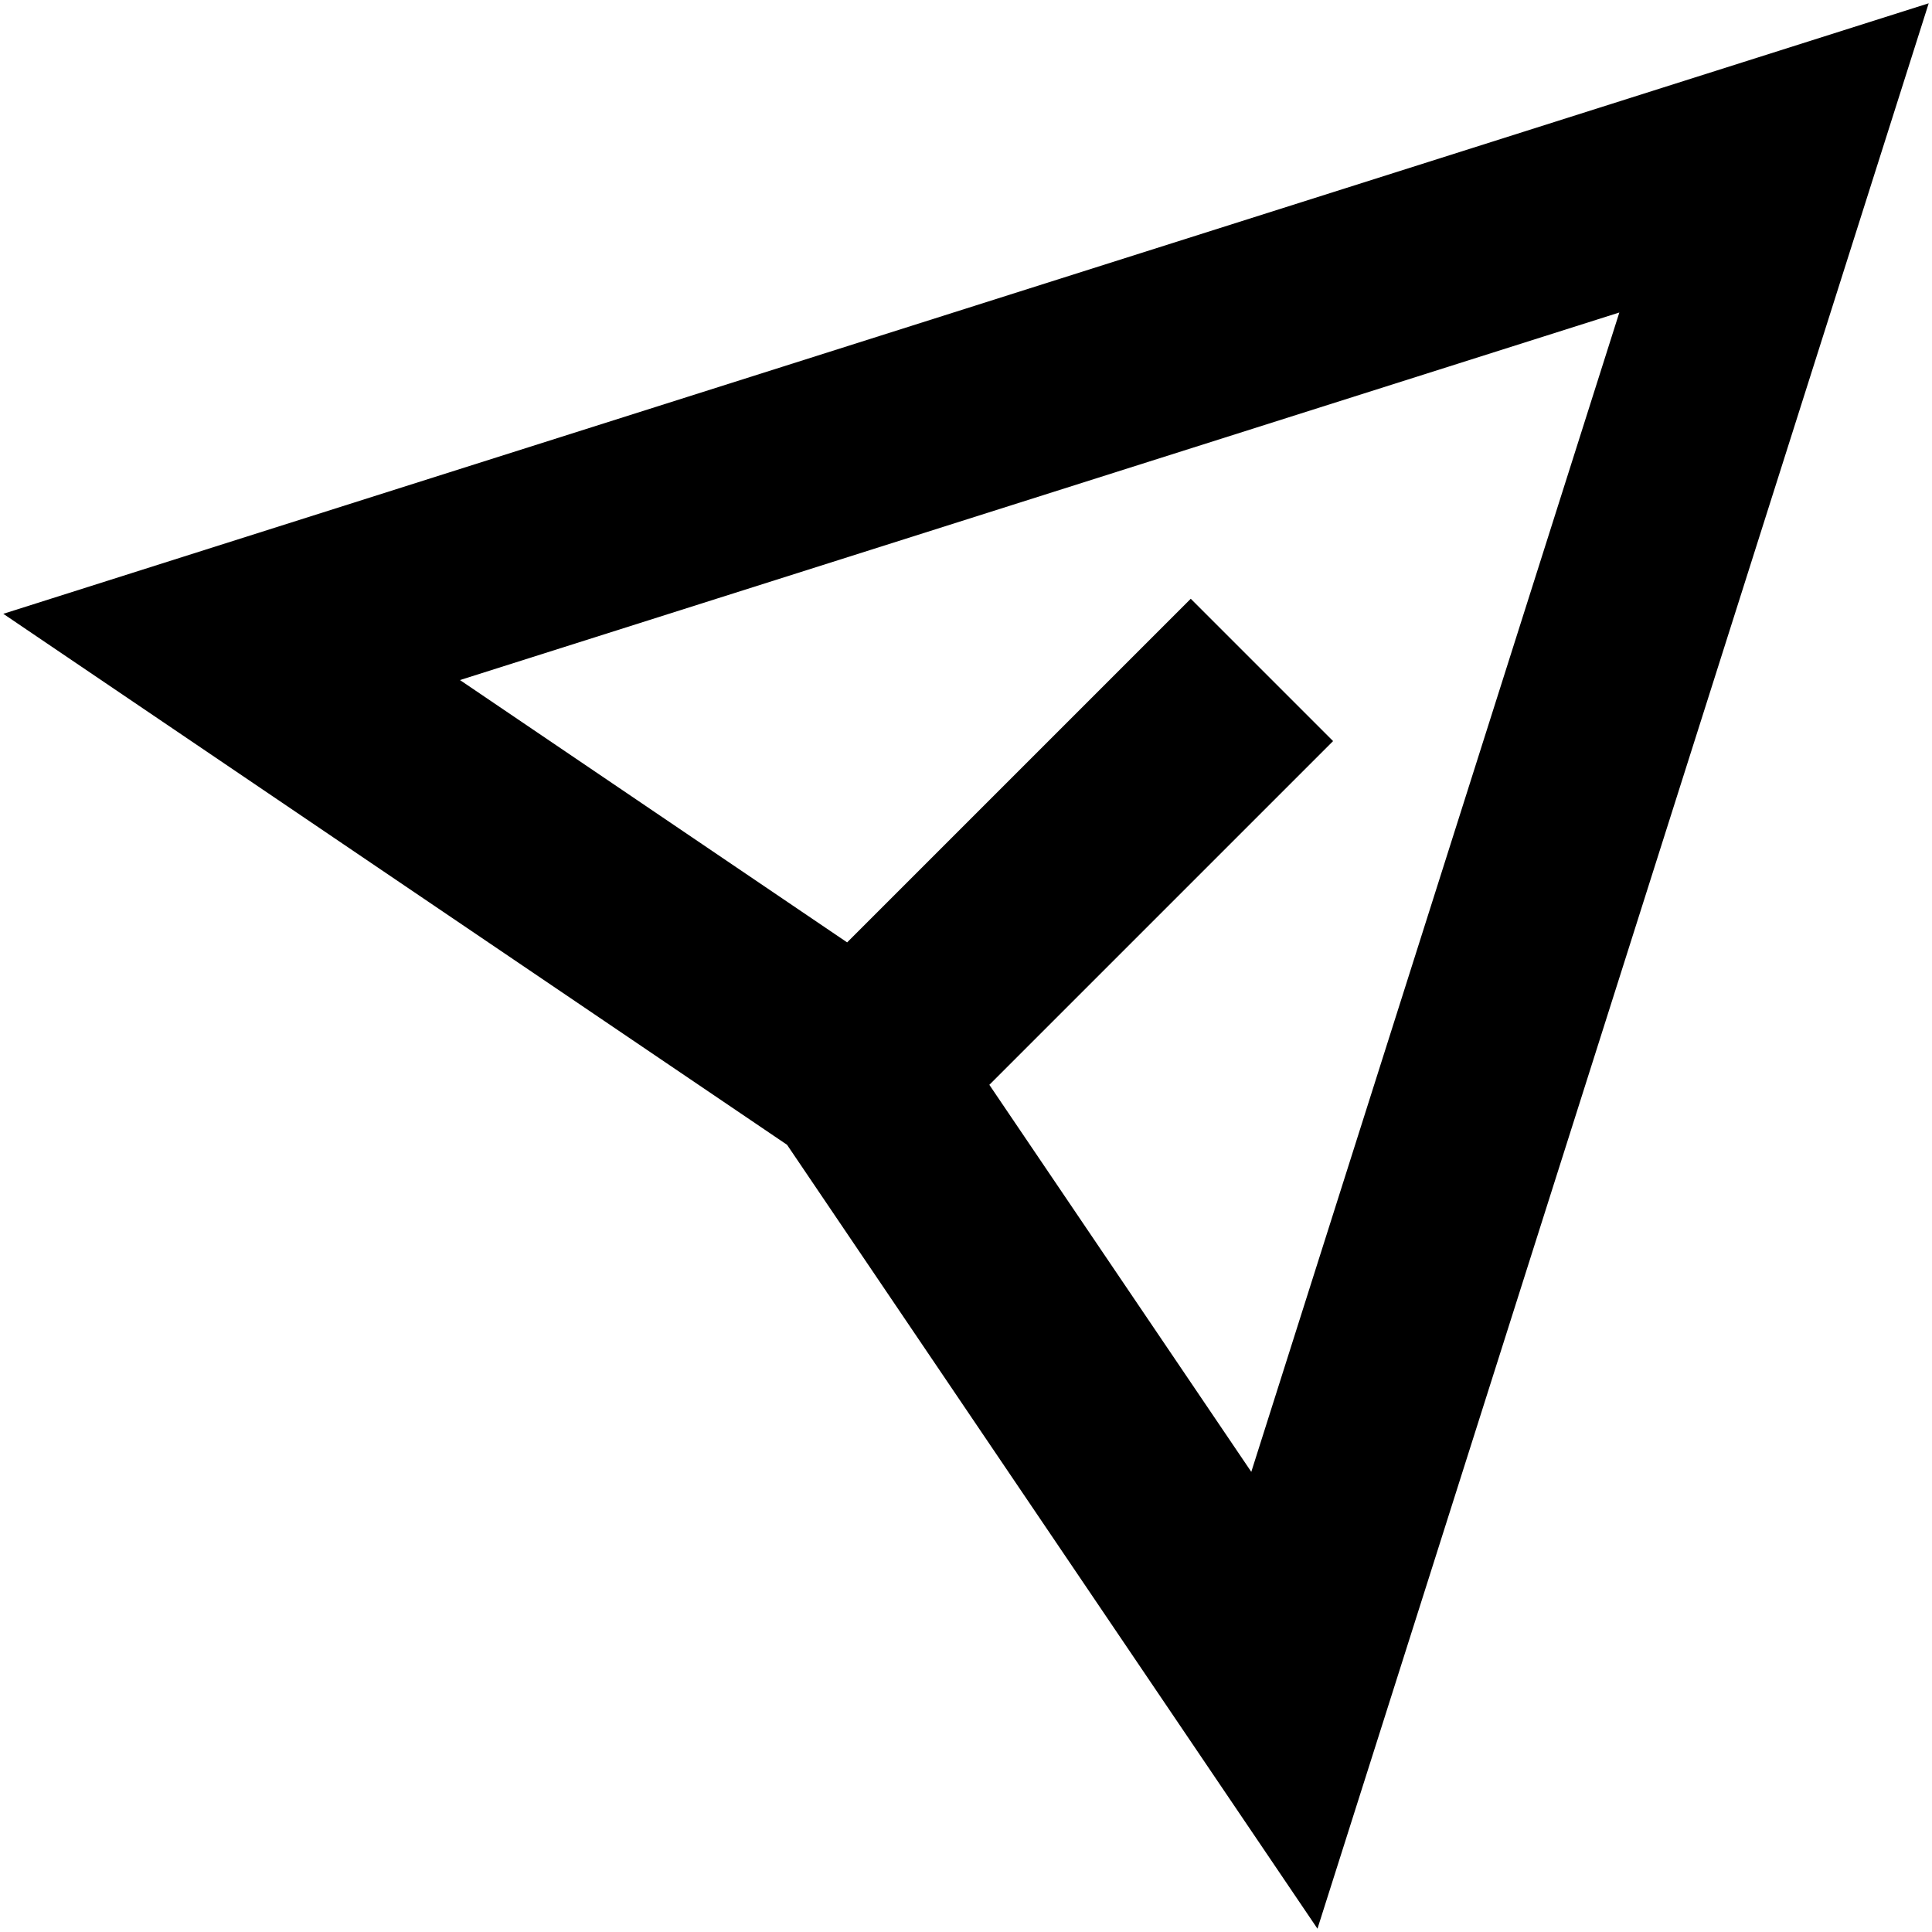 <svg xmlns="http://www.w3.org/2000/svg" fill="none" viewBox="0 0 24 24" id="Mail-Send-Email-Message--Streamline-Sharp-Remix">
  <desc>
    Mail Send Email Message Streamline Icon: https://streamlinehq.com
  </desc>
  <g id="Remix/Mail/mail-send-email-message--send-email-paper-airplane-deliver">
    <path id="Union" fill="#000000" fill-rule="evenodd" d="m23.229 2.34 0.73 -2.299 -2.299 0.729L2.5 6.845l-2.459 0.78L2.176 9.071l7.601 5.15 5.143 7.601 1.446 2.137 0.781 -2.459 6.082 -19.16ZM10.524 11.707 5.714 8.448l14.402 -4.566 -4.572 14.402 -3.254 -4.808 4.27 -4.27 -1.768 -1.768 -4.27 4.27Z" clip-rule="evenodd" stroke-width="1"></path>
  </g>
</svg>